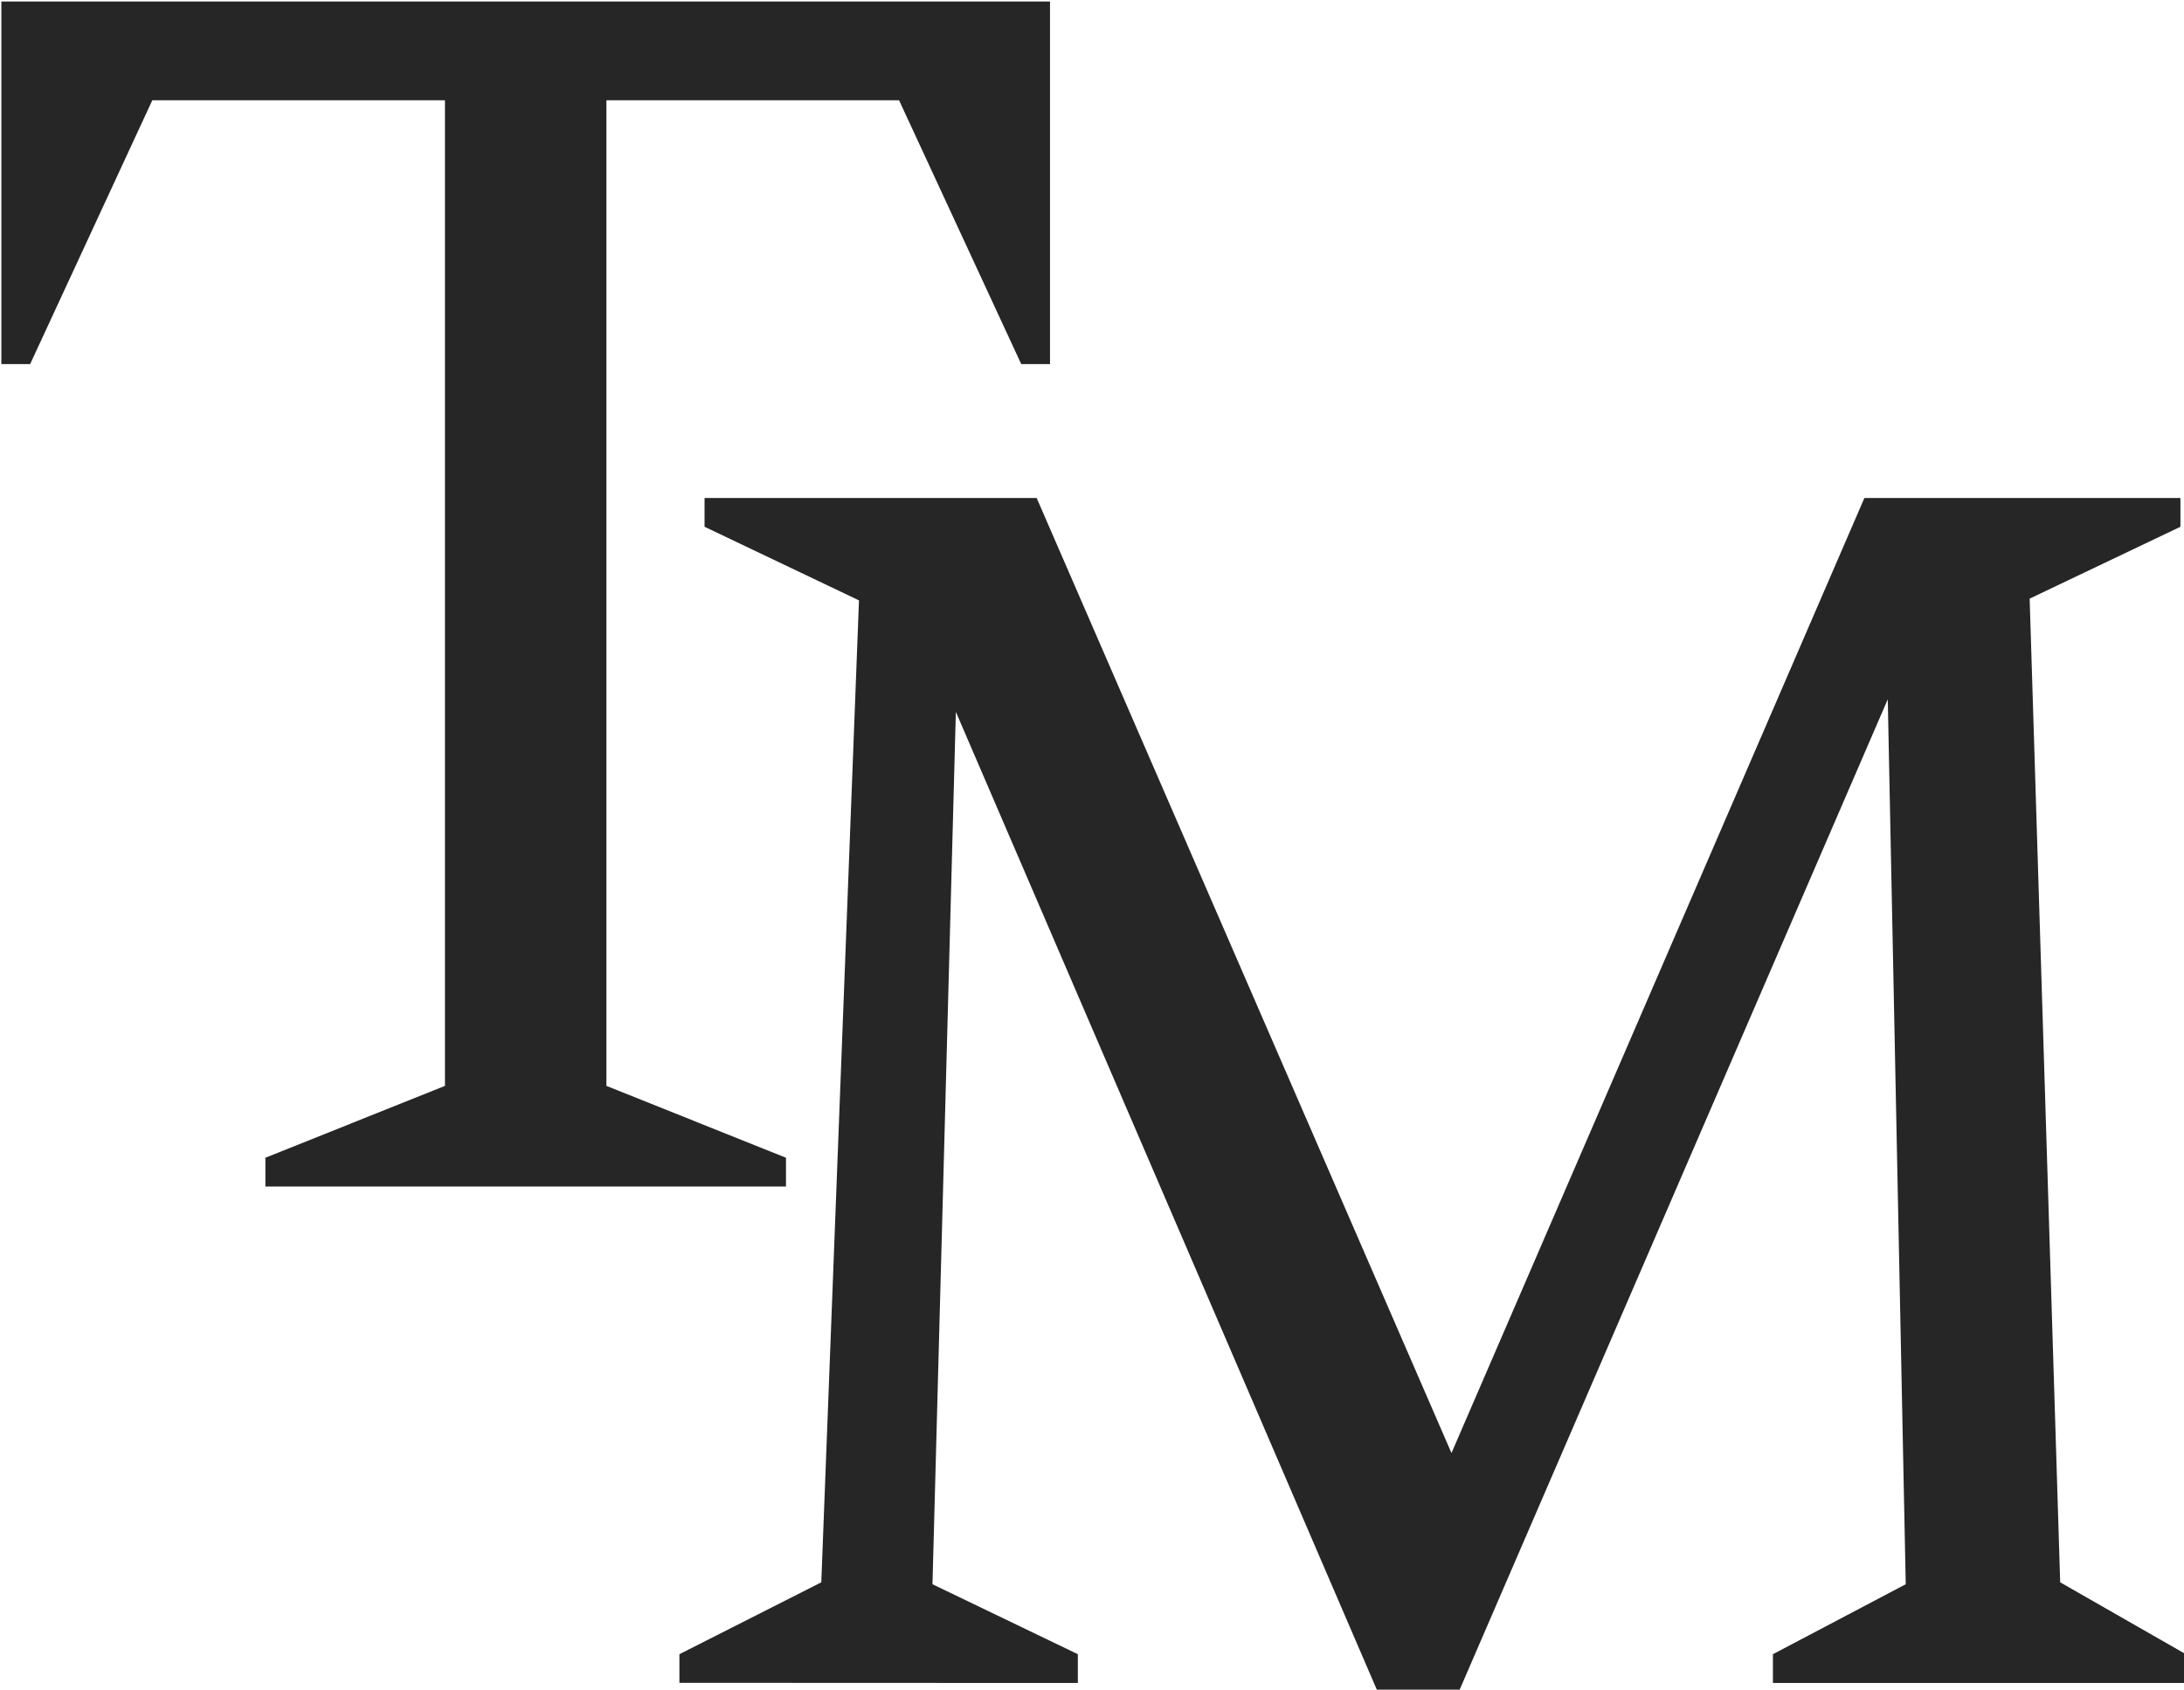 <?xml version="1.0" encoding="UTF-8" standalone="no"?>
<!-- Created with Inkscape (http://www.inkscape.org/) -->

<svg
   width="18.372mm"
   height="14.217mm"
   viewBox="0 0 18.372 14.217"
   version="1.1"
   id="svg1916"
   inkscape:export-filename="favicon.svg"
   inkscape:export-xdpi="96"
   inkscape:export-ydpi="96"
   xmlns:inkscape="http://www.inkscape.org/namespaces/inkscape"
   xmlns:sodipodi="http://sodipodi.sourceforge.net/DTD/sodipodi-0.dtd"
   xmlns="http://www.w3.org/2000/svg"
   xmlns:svg="http://www.w3.org/2000/svg">
  <sodipodi:namedview
     id="namedview1918"
     pagecolor="#ffffff"
     bordercolor="#cccccc"
     borderopacity="1"
     inkscape:showpageshadow="0"
     inkscape:pageopacity="1"
     inkscape:pagecheckerboard="0"
     inkscape:deskcolor="#d1d1d1"
     inkscape:document-units="mm"
     showgrid="false" />
  <defs
     id="defs1913" />
  <g
     inkscape:label="Layer 1"
     inkscape:groupmode="layer"
     id="layer1"
     transform="translate(-54.065,-66.946)">
    <g
       aria-label="Tennis Madison Pro"
       transform="matrix(1.338,0,0,1.338,-6.729,-4.584)"
       id="text2323"
       style="font-weight:300;font-size:11.289px;font-family:'Spectral SC';-inkscape-font-specification:'Spectral SC, Light';white-space:pre;inline-size:134.182;fill:#262626;stroke:#333333;stroke-width:0.352;stop-color:#000000">
      <path
         d="m 47.105,60.922 v -0.181 l 1.129,-0.452 v -6.198 h -1.84 l -0.768,1.659 h -0.181 v -2.28 h 6.593 v 2.28 h -0.181 l -0.768,-1.659 h -1.84 v 6.198 l 1.129,0.452 v 0.181 z"
         style="font-weight:normal;-inkscape-font-specification:'Spectral SC, Normal';stroke:none"
         id="path2930" />
      <path
         d="m 27.934,21.202 v -0.181 l 0.802,-0.373 v -5.215 l -0.802,-0.373 v -0.181 h 4.82 v 1.603 H 32.574 L 32.032,15.444 H 29.695 v 2.201 h 1.705 l 0.339,-0.768 h 0.181 v 2.088 H 31.739 L 31.4,18.21 H 29.695 v 2.427 h 2.596 l 0.564,-1.219 h 0.181 v 1.784 z"
         style="font-weight:normal;-inkscape-font-specification:'Spectral SC, Normal';stroke:none"
         id="path2932" />
      <path
         d="m 34.504,21.202 v -0.181 l 0.802,-0.373 v -5.227 l -0.802,-0.361 v -0.181 h 1.58 l 3.827,4.64 v -4.098 l -0.96,-0.361 v -0.181 h 2.371 v 0.181 l -0.79,0.361 v 5.825 h -0.44 l -4.166,-5.012 v 4.38 l 0.971,0.406 v 0.181 z"
         style="font-weight:normal;-inkscape-font-specification:'Spectral SC, Normal';stroke:none"
         id="path2934" />
      <path
         d="m 42.565,21.202 v -0.181 l 0.802,-0.373 v -5.227 l -0.802,-0.361 v -0.181 h 1.58 l 3.827,4.64 v -4.098 l -0.96,-0.361 v -0.181 h 2.371 v 0.181 l -0.79,0.361 v 5.825 h -0.44 l -4.166,-5.012 v 4.38 l 0.971,0.406 v 0.181 z"
         style="font-weight:normal;-inkscape-font-specification:'Spectral SC, Normal';stroke:none"
         id="path2936" />
      <path
         d="m 50.738,21.202 v -0.181 l 0.745,-0.373 v -5.215 l -0.745,-0.373 v -0.181 h 2.472 v 0.181 l -0.768,0.373 v 5.215 l 0.768,0.373 v 0.181 z"
         style="font-weight:normal;-inkscape-font-specification:'Spectral SC, Normal';stroke:none"
         id="path2938" />
      <path
         d="m 56.698,21.314 q -0.598,0 -1.039,-0.124 -0.429,-0.124 -0.881,-0.339 l -0.102,-1.524 h 0.181 l 0.531,1.016 q 0.327,0.248 0.666,0.35 0.35,0.09 0.711,0.09 0.643,0 0.982,-0.26 0.35,-0.271 0.35,-0.813 0,-0.406 -0.214,-0.621 -0.214,-0.226 -0.632,-0.406 -0.406,-0.192 -1.005,-0.474 -0.711,-0.339 -1.027,-0.689 -0.305,-0.35 -0.305,-0.971 0,-0.474 0.282,-0.881 0.282,-0.406 0.734,-0.655 0.463,-0.26 1.016,-0.26 0.463,0 0.858,0.124 0.395,0.113 0.779,0.294 l 0.079,1.468 H 58.482 L 58.053,15.715 q -0.271,-0.226 -0.519,-0.327 -0.248,-0.102 -0.576,-0.102 -0.564,0 -0.892,0.282 -0.316,0.282 -0.316,0.745 0,0.305 0.147,0.508 0.147,0.203 0.452,0.384 0.316,0.169 0.813,0.406 0.643,0.305 1.027,0.564 0.384,0.248 0.553,0.564 0.181,0.316 0.181,0.802 0,0.519 -0.294,0.926 -0.282,0.395 -0.79,0.621 -0.497,0.226 -1.14,0.226 z"
         style="font-weight:normal;-inkscape-font-specification:'Spectral SC, Normal';stroke:none"
         id="path2940" />
      <path
         d="M 49.708,64.043 V 63.863 l 0.892,-0.452 0.237,-6.175 -0.971,-0.463 v -0.181 h 2.088 l 2.608,6.006 2.596,-6.006 h 1.987 v 0.181 l -0.948,0.452 0.192,6.186 0.79,0.452 v 0.181 H 56.583 V 63.863 l 0.835,-0.44 -0.113,-5.565 -2.698,6.243 h -0.508 l -2.653,-6.164 -0.147,5.486 0.914,0.44 v 0.181 z"
         style="font-weight:normal;-inkscape-font-specification:'Spectral SC, Normal';stroke:none"
         id="path2942" />
      <path
         d="m 73.564,21.202 v -0.181 l 0.576,-0.294 2.506,-5.904 h 0.474 l 2.495,5.893 0.655,0.305 v 0.181 h -2.461 v -0.181 l 0.79,-0.316 -0.711,-1.716 h -2.348 l -0.711,1.738 0.835,0.294 v 0.181 z m 2.213,-2.777 h 1.874 l -0.948,-2.28 z"
         style="font-weight:normal;-inkscape-font-specification:'Spectral SC, Normal';stroke:none"
         id="path2944" />
      <path
         d="m 81.376,21.202 v -0.181 l 0.813,-0.373 v -5.215 l -0.813,-0.373 v -0.181 h 2.721 q 1.129,0 1.908,0.361 0.79,0.361 1.197,1.016 0.418,0.643 0.418,1.501 0,1.05 -0.429,1.829 -0.429,0.768 -1.242,1.197 -0.802,0.418 -1.919,0.418 z m 2.574,-5.757 h -0.802 v 5.193 h 0.869 q 1.264,0 1.93,-0.722 0.677,-0.722 0.677,-1.908 0,-1.253 -0.689,-1.908 -0.689,-0.655 -1.987,-0.655 z"
         style="font-weight:normal;-inkscape-font-specification:'Spectral SC, Normal';stroke:none"
         id="path2946" />
      <path
         d="m 89.199,21.202 v -0.181 l 0.745,-0.373 v -5.215 l -0.745,-0.373 v -0.181 h 2.472 v 0.181 l -0.768,0.373 v 5.215 l 0.768,0.373 v 0.181 z"
         style="font-weight:normal;-inkscape-font-specification:'Spectral SC, Normal';stroke:none"
         id="path2948" />
      <path
         d="m 95.16,21.314 q -0.598,0 -1.039,-0.124 -0.429,-0.124 -0.881,-0.339 l -0.102,-1.524 h 0.181 l 0.531,1.016 q 0.327,0.248 0.666,0.35 0.35,0.09 0.711,0.09 0.643,0 0.982,-0.26 0.35,-0.271 0.35,-0.813 0,-0.406 -0.214,-0.621 -0.214,-0.226 -0.632,-0.406 -0.406,-0.192 -1.005,-0.474 -0.711,-0.339 -1.027,-0.689 -0.305,-0.35 -0.305,-0.971 0,-0.474 0.282,-0.881 0.282,-0.406 0.734,-0.655 0.463,-0.26 1.016,-0.26 0.463,0 0.858,0.124 0.395,0.113 0.779,0.294 l 0.079,1.468 h -0.181 L 96.514,15.715 q -0.271,-0.226 -0.519,-0.327 -0.248,-0.102 -0.576,-0.102 -0.564,0 -0.892,0.282 -0.316,0.282 -0.316,0.745 0,0.305 0.147,0.508 0.147,0.203 0.452,0.384 0.316,0.169 0.813,0.406 0.643,0.305 1.027,0.564 0.384,0.248 0.553,0.564 0.181,0.316 0.181,0.802 0,0.519 -0.294,0.926 -0.282,0.395 -0.79,0.621 -0.497,0.226 -1.14,0.226 z"
         style="font-weight:normal;-inkscape-font-specification:'Spectral SC, Normal';stroke:none"
         id="path2950" />
      <path
         d="m 102.012,21.314 q -0.926,0 -1.659,-0.418 -0.722,-0.429 -1.14,-1.163 -0.418,-0.745 -0.418,-1.693 0,-0.948 0.418,-1.693 0.418,-0.745 1.14,-1.163 0.734,-0.429 1.659,-0.429 0.937,0 1.659,0.429 0.734,0.418 1.151,1.163 0.429,0.745 0.429,1.693 0,0.948 -0.429,1.693 -0.418,0.734 -1.151,1.163 -0.722,0.418 -1.659,0.418 z m 0.192,-0.564 q 0.971,0 1.524,-0.666 0.553,-0.666 0.553,-1.761 0,-0.892 -0.305,-1.569 -0.305,-0.677 -0.858,-1.05 -0.542,-0.384 -1.253,-0.384 -0.971,0 -1.535,0.655 -0.564,0.655 -0.564,1.75 0,0.903 0.305,1.592 0.316,0.677 0.858,1.061 0.553,0.373 1.276,0.373 z"
         style="font-weight:normal;-inkscape-font-specification:'Spectral SC, Normal';stroke:none"
         id="path2952" />
      <path
         d="m 106.719,21.202 v -0.181 l 0.802,-0.373 v -5.227 l -0.802,-0.361 v -0.181 h 1.58 l 3.827,4.64 v -4.098 l -0.96,-0.361 v -0.181 h 2.371 v 0.181 l -0.79,0.361 v 5.825 h -0.44 l -4.166,-5.012 v 4.38 l 0.971,0.406 v 0.181 z"
         style="font-weight:normal;-inkscape-font-specification:'Spectral SC, Normal';stroke:none"
         id="path2954" />
      <path
         d="m 64.054,61.112 v -0.181 l 0.903,-0.452 v -6.186 l -0.903,-0.452 v -0.181 h 2.935 q 1.332,0 2.134,0.485 0.813,0.485 0.813,1.535 0,0.621 -0.429,1.106 -0.418,0.474 -1.151,0.756 -0.722,0.282 -1.637,0.282 H 65.973 v 2.653 l 1.016,0.452 v 0.181 z m 1.919,-6.83 v 2.924 h 0.96 q 0.892,0 1.4,-0.395 0.508,-0.406 0.508,-1.039 0,-0.79 -0.519,-1.14 -0.508,-0.35 -1.468,-0.35 z"
         style="font-weight:normal;-inkscape-font-specification:'Spectral SC, Normal';stroke:none"
         id="path2956" />
      <path
         d="m 124.974,21.202 v -0.181 l 0.813,-0.373 v -5.215 l -0.813,-0.373 v -0.181 h 2.506 q 1.05,0 1.648,0.429 0.61,0.429 0.61,1.174 0,0.553 -0.35,0.948 -0.339,0.395 -0.948,0.621 l 1.75,2.63 0.745,0.339 v 0.181 h -1.603 l -1.829,-2.879 h -0.768 v 2.314 l 0.745,0.384 v 0.181 z m 2.348,-5.757 h -0.587 v 2.314 h 0.643 q 0.61,0 0.971,-0.305 0.373,-0.316 0.373,-0.858 0,-0.576 -0.373,-0.858 -0.361,-0.294 -1.027,-0.294 z"
         style="font-weight:normal;-inkscape-font-specification:'Spectral SC, Normal';stroke:none"
         id="path2958" />
      <path
         d="m 134.885,21.314 q -0.926,0 -1.659,-0.418 -0.722,-0.429 -1.14,-1.163 -0.418,-0.745 -0.418,-1.693 0,-0.948 0.418,-1.693 0.418,-0.745 1.14,-1.163 0.734,-0.429 1.659,-0.429 0.937,0 1.659,0.429 0.734,0.418 1.151,1.163 0.429,0.745 0.429,1.693 0,0.948 -0.429,1.693 -0.418,0.734 -1.151,1.163 -0.722,0.418 -1.659,0.418 z m 0.192,-0.564 q 0.971,0 1.524,-0.666 0.553,-0.666 0.553,-1.761 0,-0.892 -0.305,-1.569 -0.305,-0.677 -0.858,-1.05 -0.542,-0.384 -1.253,-0.384 -0.971,0 -1.535,0.655 -0.564,0.655 -0.564,1.75 0,0.903 0.305,1.592 0.316,0.677 0.858,1.061 0.553,0.373 1.276,0.373 z"
         style="font-weight:normal;-inkscape-font-specification:'Spectral SC, Normal';stroke:none"
         id="path2960" />
    </g>
  </g>
</svg>
